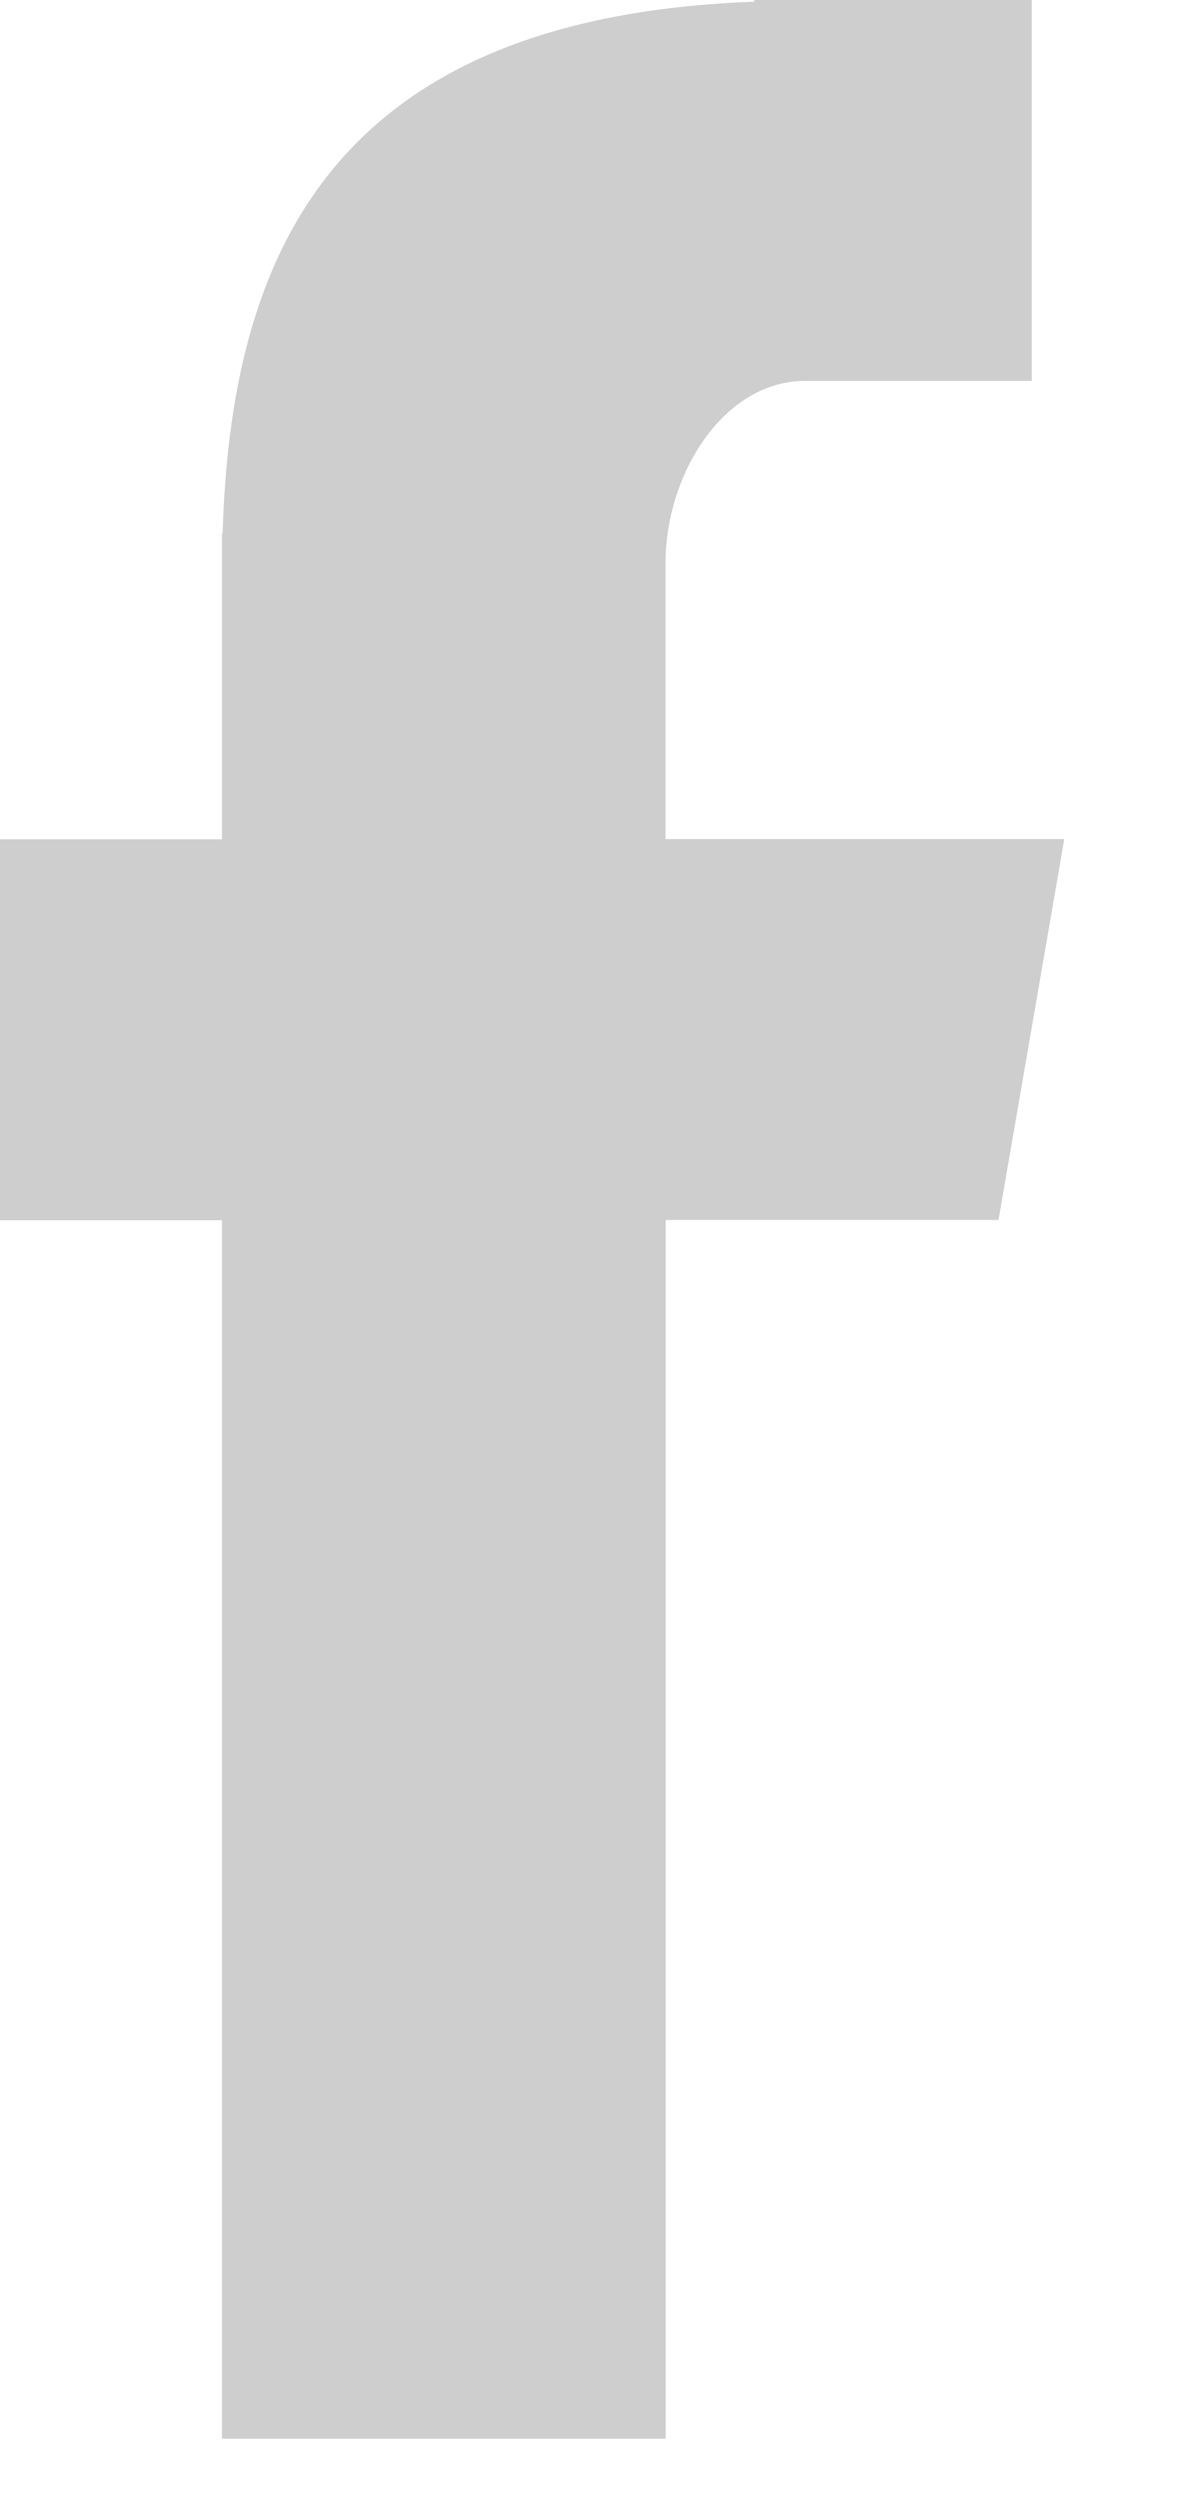 <svg width="9" height="19" viewBox="0 0 9 19" fill="none" xmlns="http://www.w3.org/2000/svg">
<path fill-rule="evenodd" clip-rule="evenodd" d="M1.687 18.535H5.06V9.272H7.59L8.09 6.377H5.059V4.281C5.059 3.605 5.499 2.895 6.121 2.895H7.843V0H5.734V0.013C2.432 0.133 1.753 2.046 1.692 4.056H1.687V6.379H0V9.274H1.687V18.535Z" fill="#CECECE"/>
</svg>
